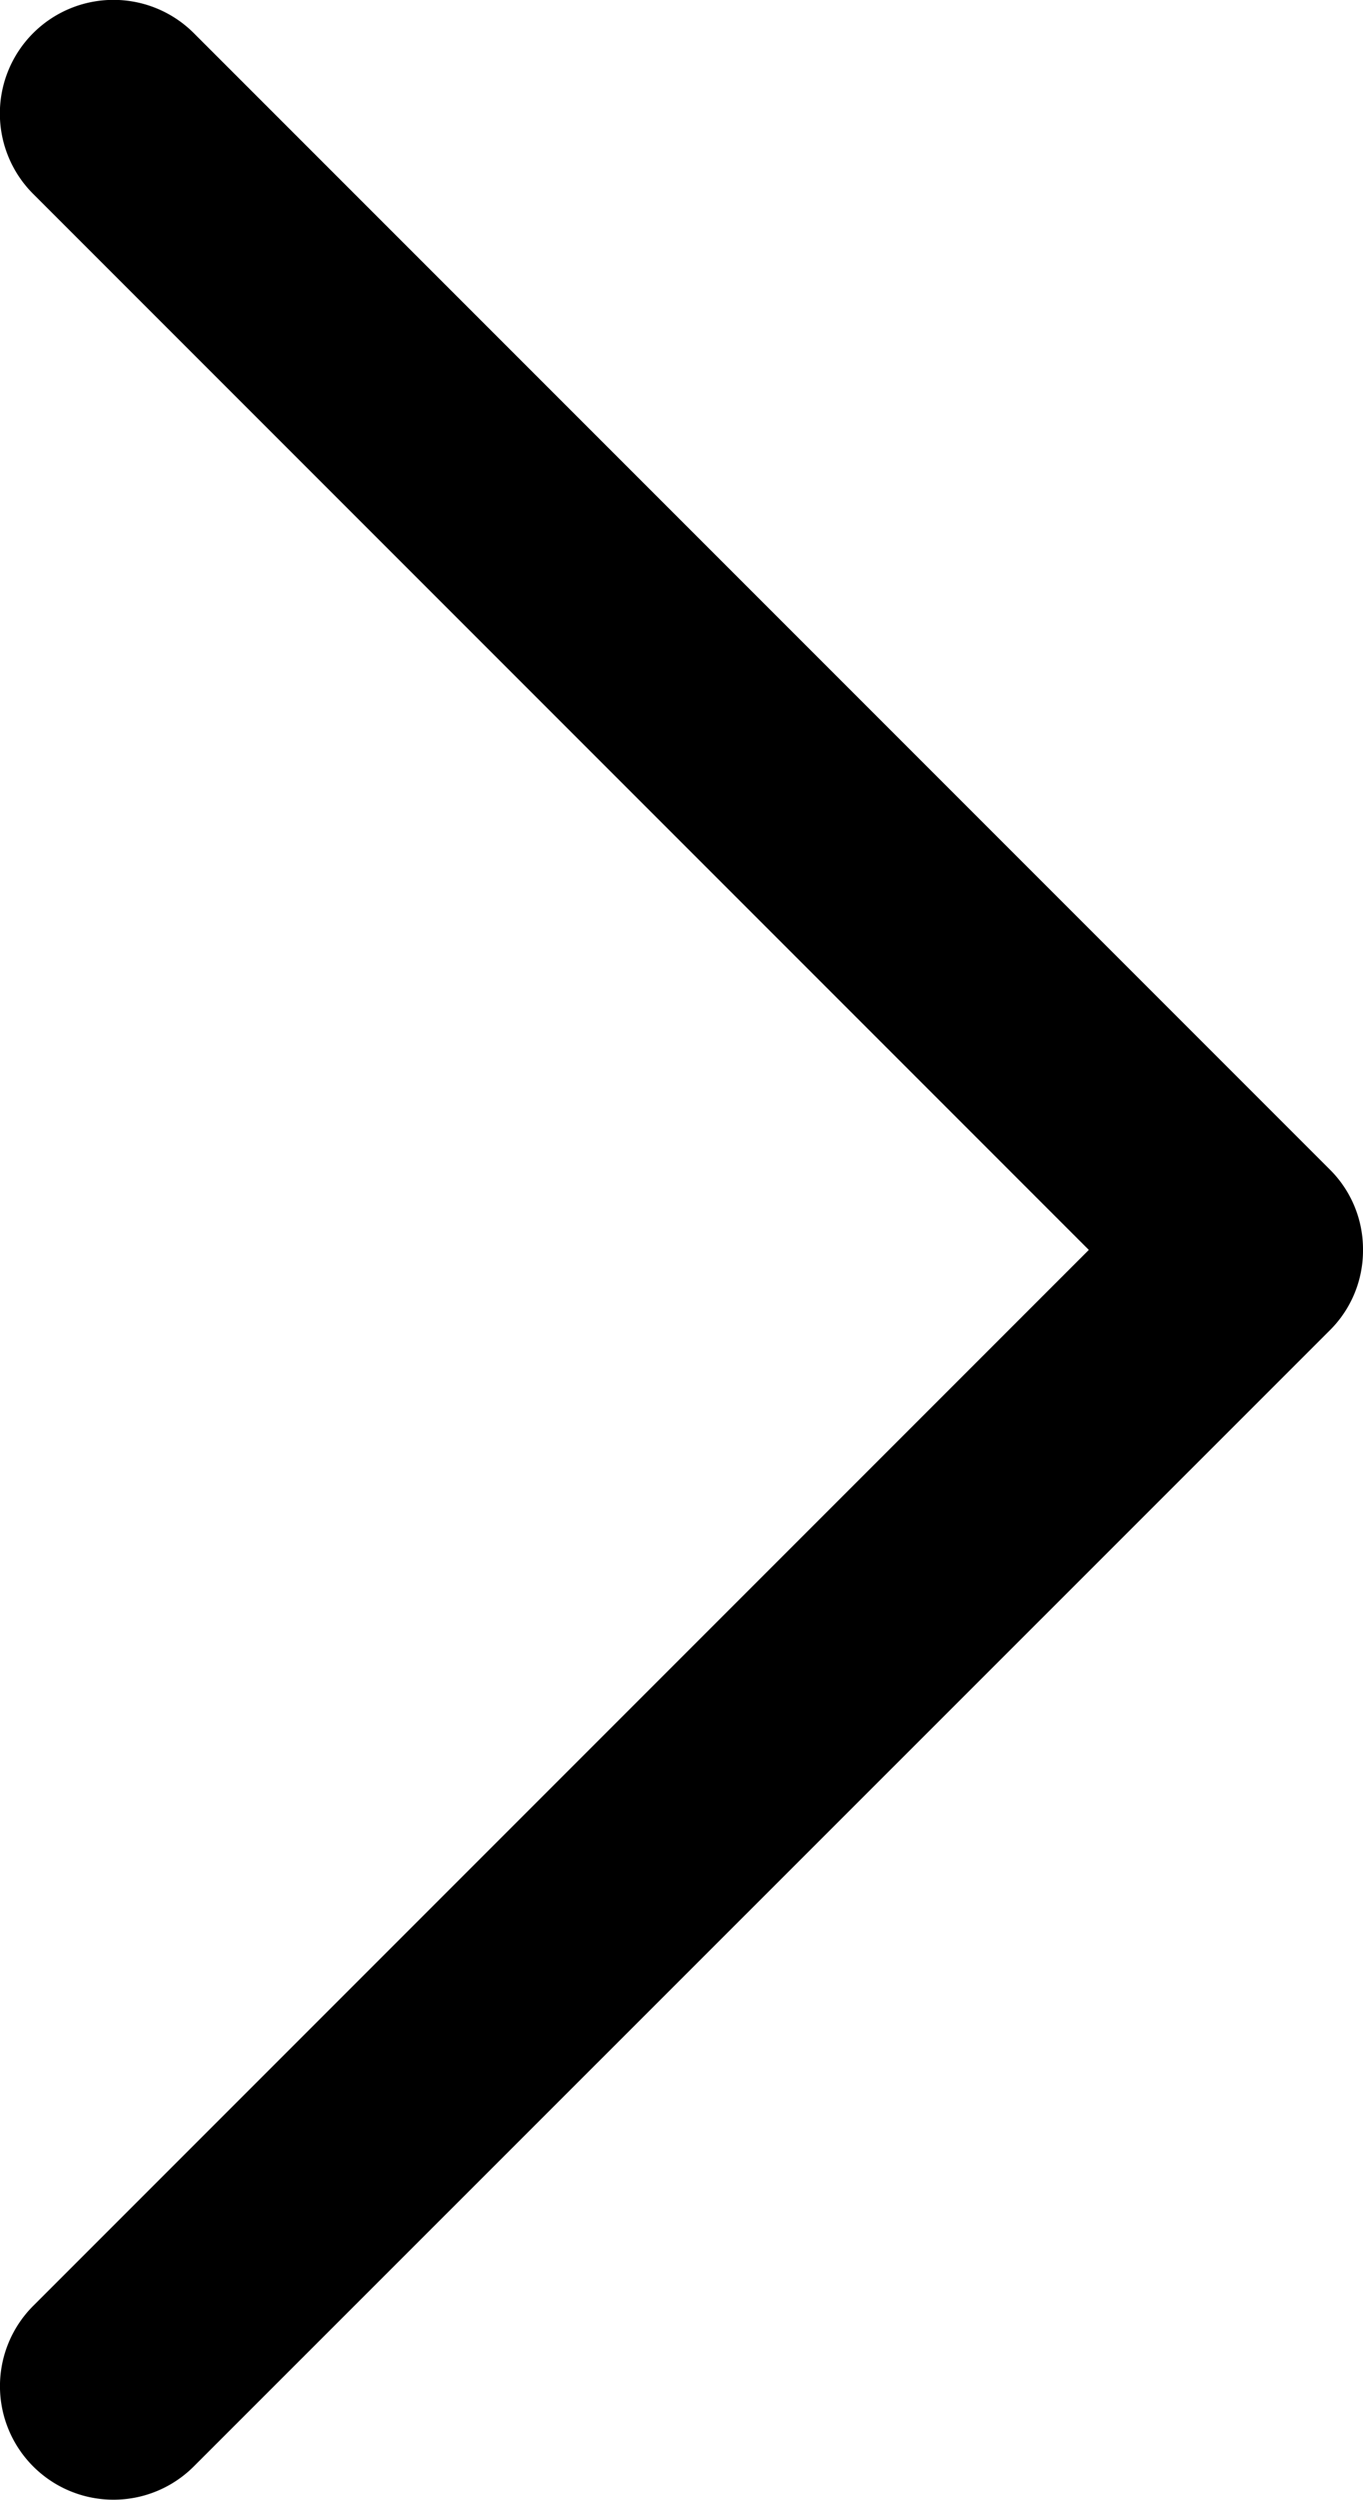 <svg xmlns="http://www.w3.org/2000/svg" width="4.852" height="8.896" viewBox="0 0 4.852 8.896">
  <path id="Down_Arrow_3_" d="M4.448,4.852a.4.4,0,0,1-.286-.118L.119.69A.4.4,0,0,1,.69.118L4.448,3.876,8.206.118A.4.4,0,0,1,8.778.69L4.734,4.734A.4.4,0,0,1,4.448,4.852Z" transform="translate(0 8.896) rotate(-90)"/>
</svg>
